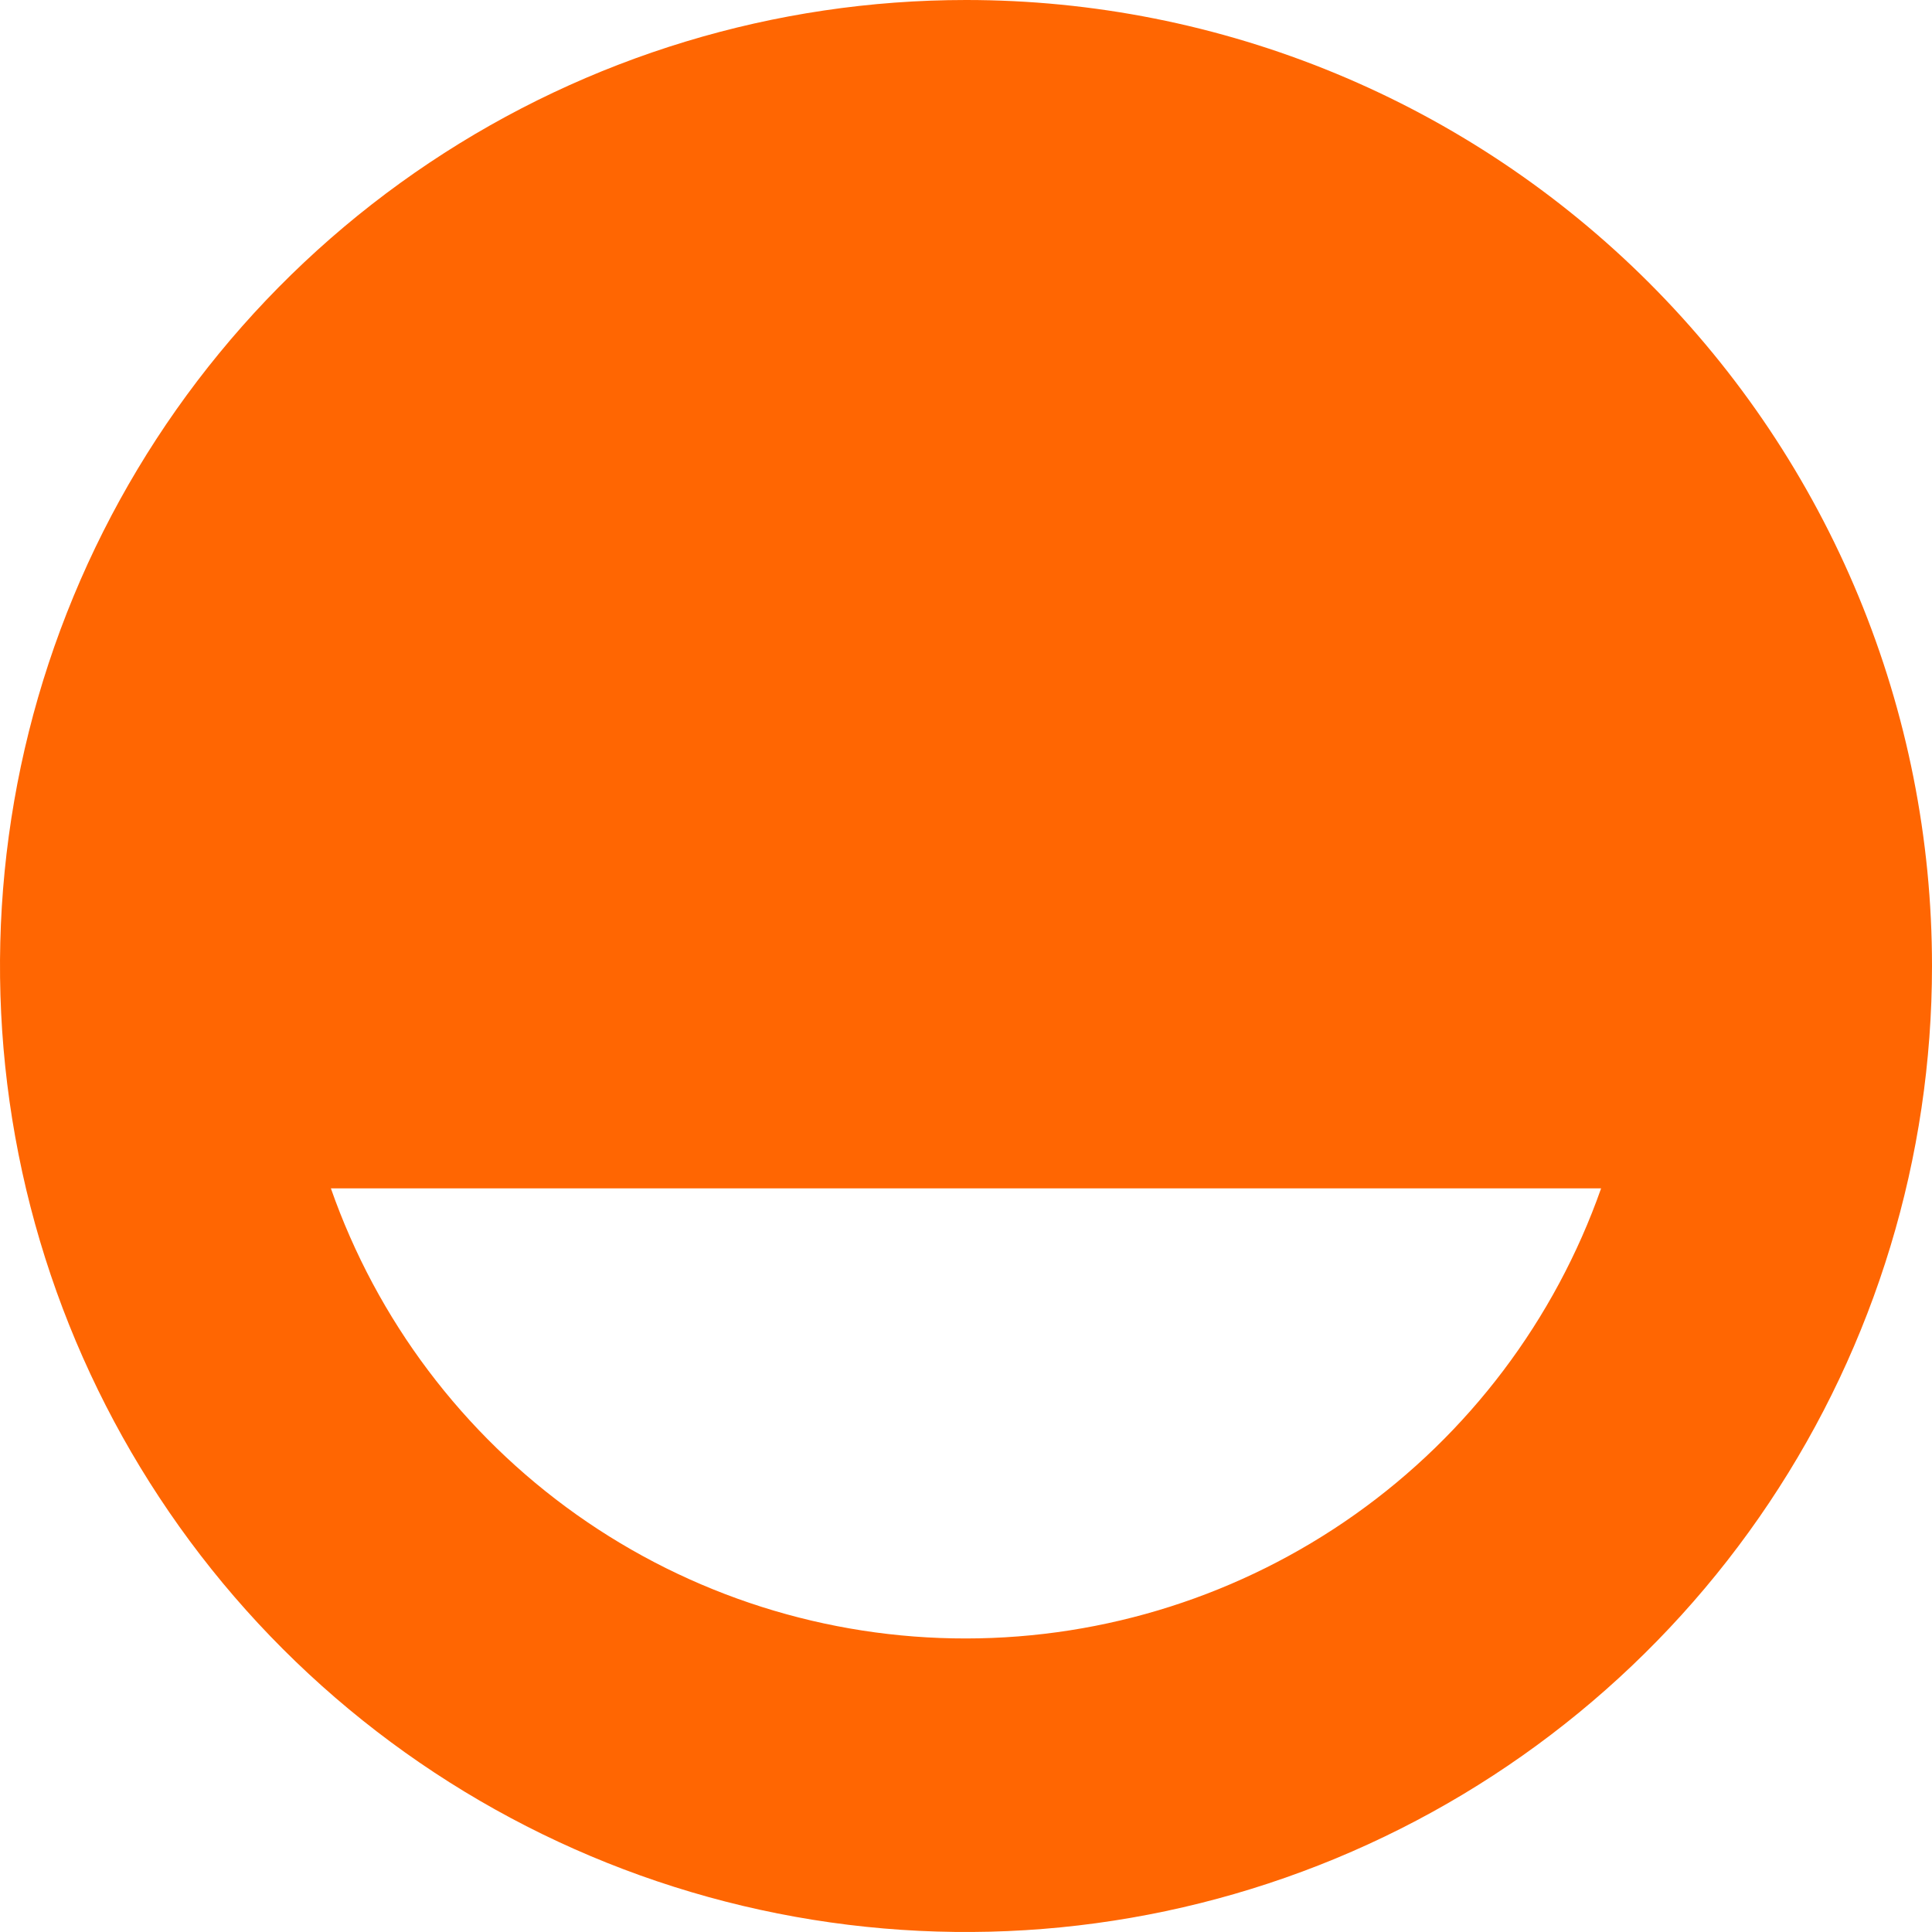 <svg width="400" height="400" viewBox="0 0 400 400" fill="none" xmlns="http://www.w3.org/2000/svg">
<path d="M200 6.65151e-06C160.444 6.65151e-06 121.776 11.73 88.886 33.706C55.996 55.682 30.362 86.918 15.224 123.463C0.087 160.008 -3.874 200.222 3.843 239.018C11.56 277.814 30.608 313.451 58.579 341.421C86.549 369.392 122.186 388.44 160.982 396.157C199.778 403.874 239.992 399.913 276.537 384.776C313.082 369.638 344.318 344.004 366.294 311.114C388.27 278.224 400 239.556 400 200C400.007 173.734 394.838 147.723 384.79 123.455C374.741 99.187 360.01 77.137 341.436 58.563C322.863 39.99 300.813 25.259 276.545 15.21C252.277 5.162 226.266 -0.007 200 6.65151e-06ZM200 339.226C171.123 339.258 142.951 330.304 119.391 313.607C95.83 296.91 78.047 273.297 68.508 246.04H331.492C321.907 273.268 304.113 296.851 280.563 313.541C257.012 330.231 228.865 339.205 200 339.226Z" fill="#FF6602"/>
</svg>
